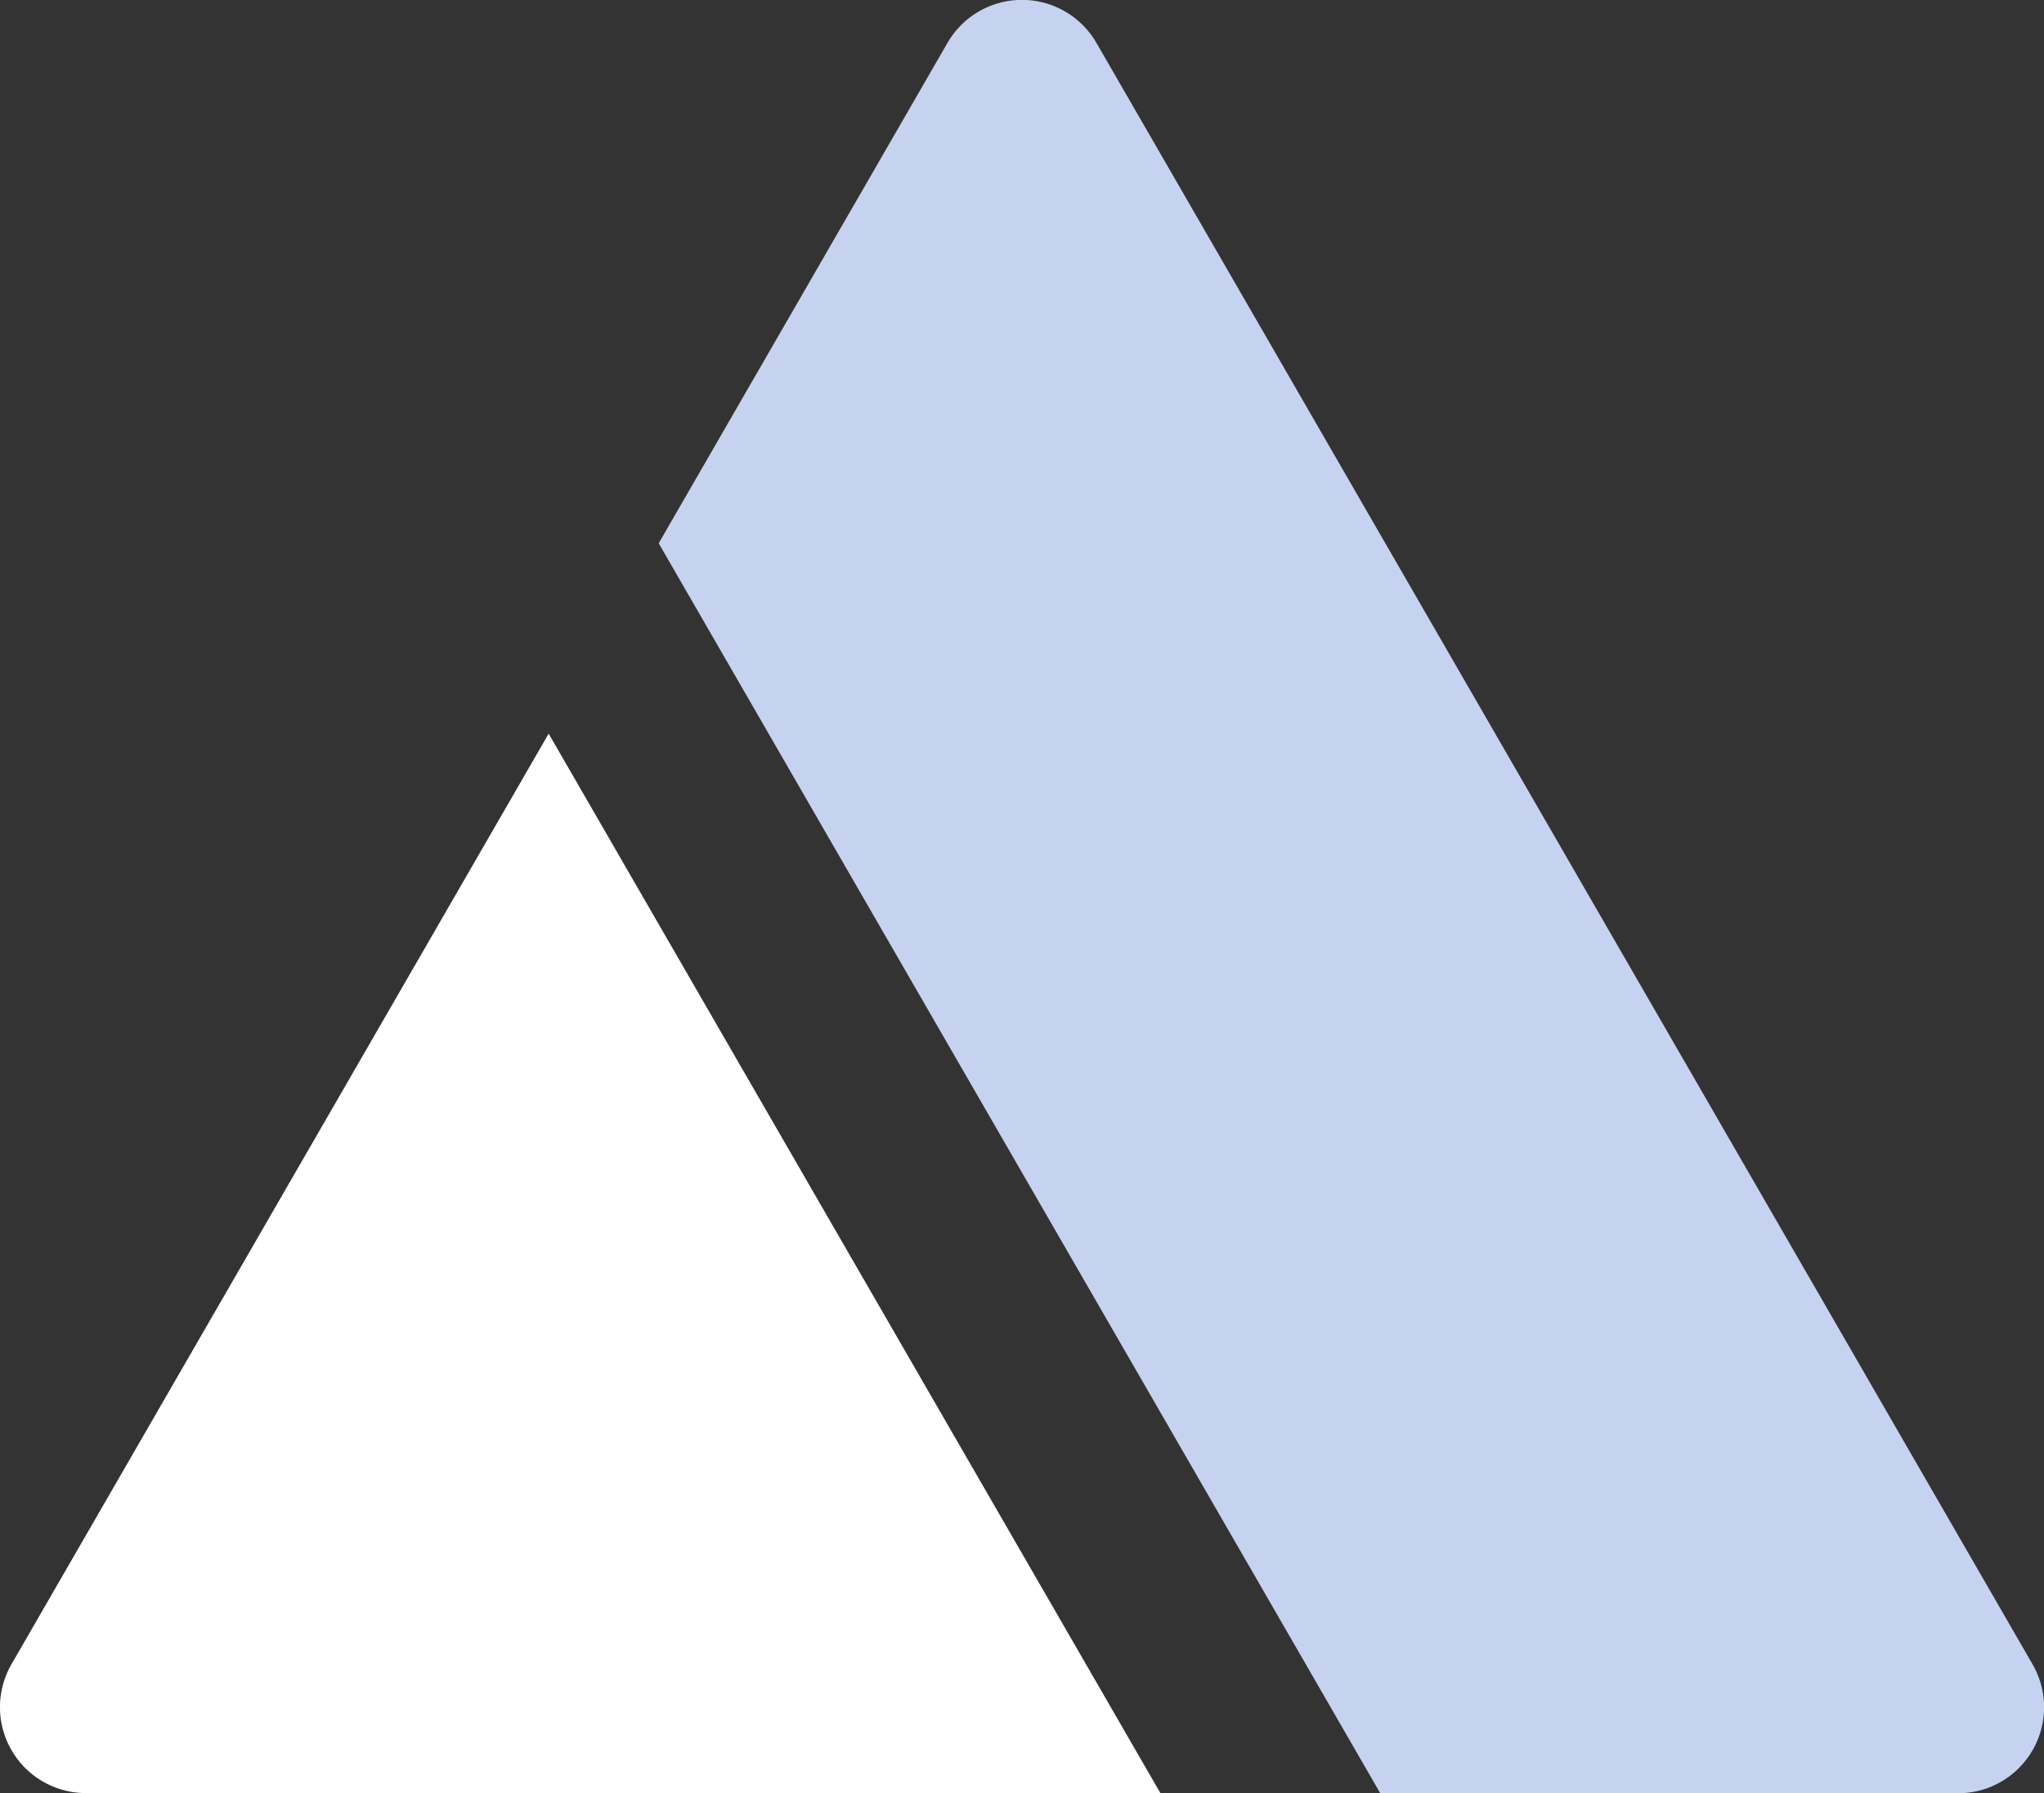 <svg xmlns="http://www.w3.org/2000/svg" viewBox="0 0 22.01 19.309"><rect x="0" y="0" width="22.01" height="19.309" fill="#333333" stroke="none"/><g fill="none" fill-rule="evenodd"><path fill="#c6d3f0" d="M21.886 17.92 11.806.461a.926.926 0 0 0-1.603 0L7.093 5.85l7.77 13.46h6.221a.926.926 0 0 0 .802-1.39"/><path fill="#fff" d="M5.908 7.9.124 17.92a.925.925 0 0 0 .801 1.388h11.57z"/></g></svg>
